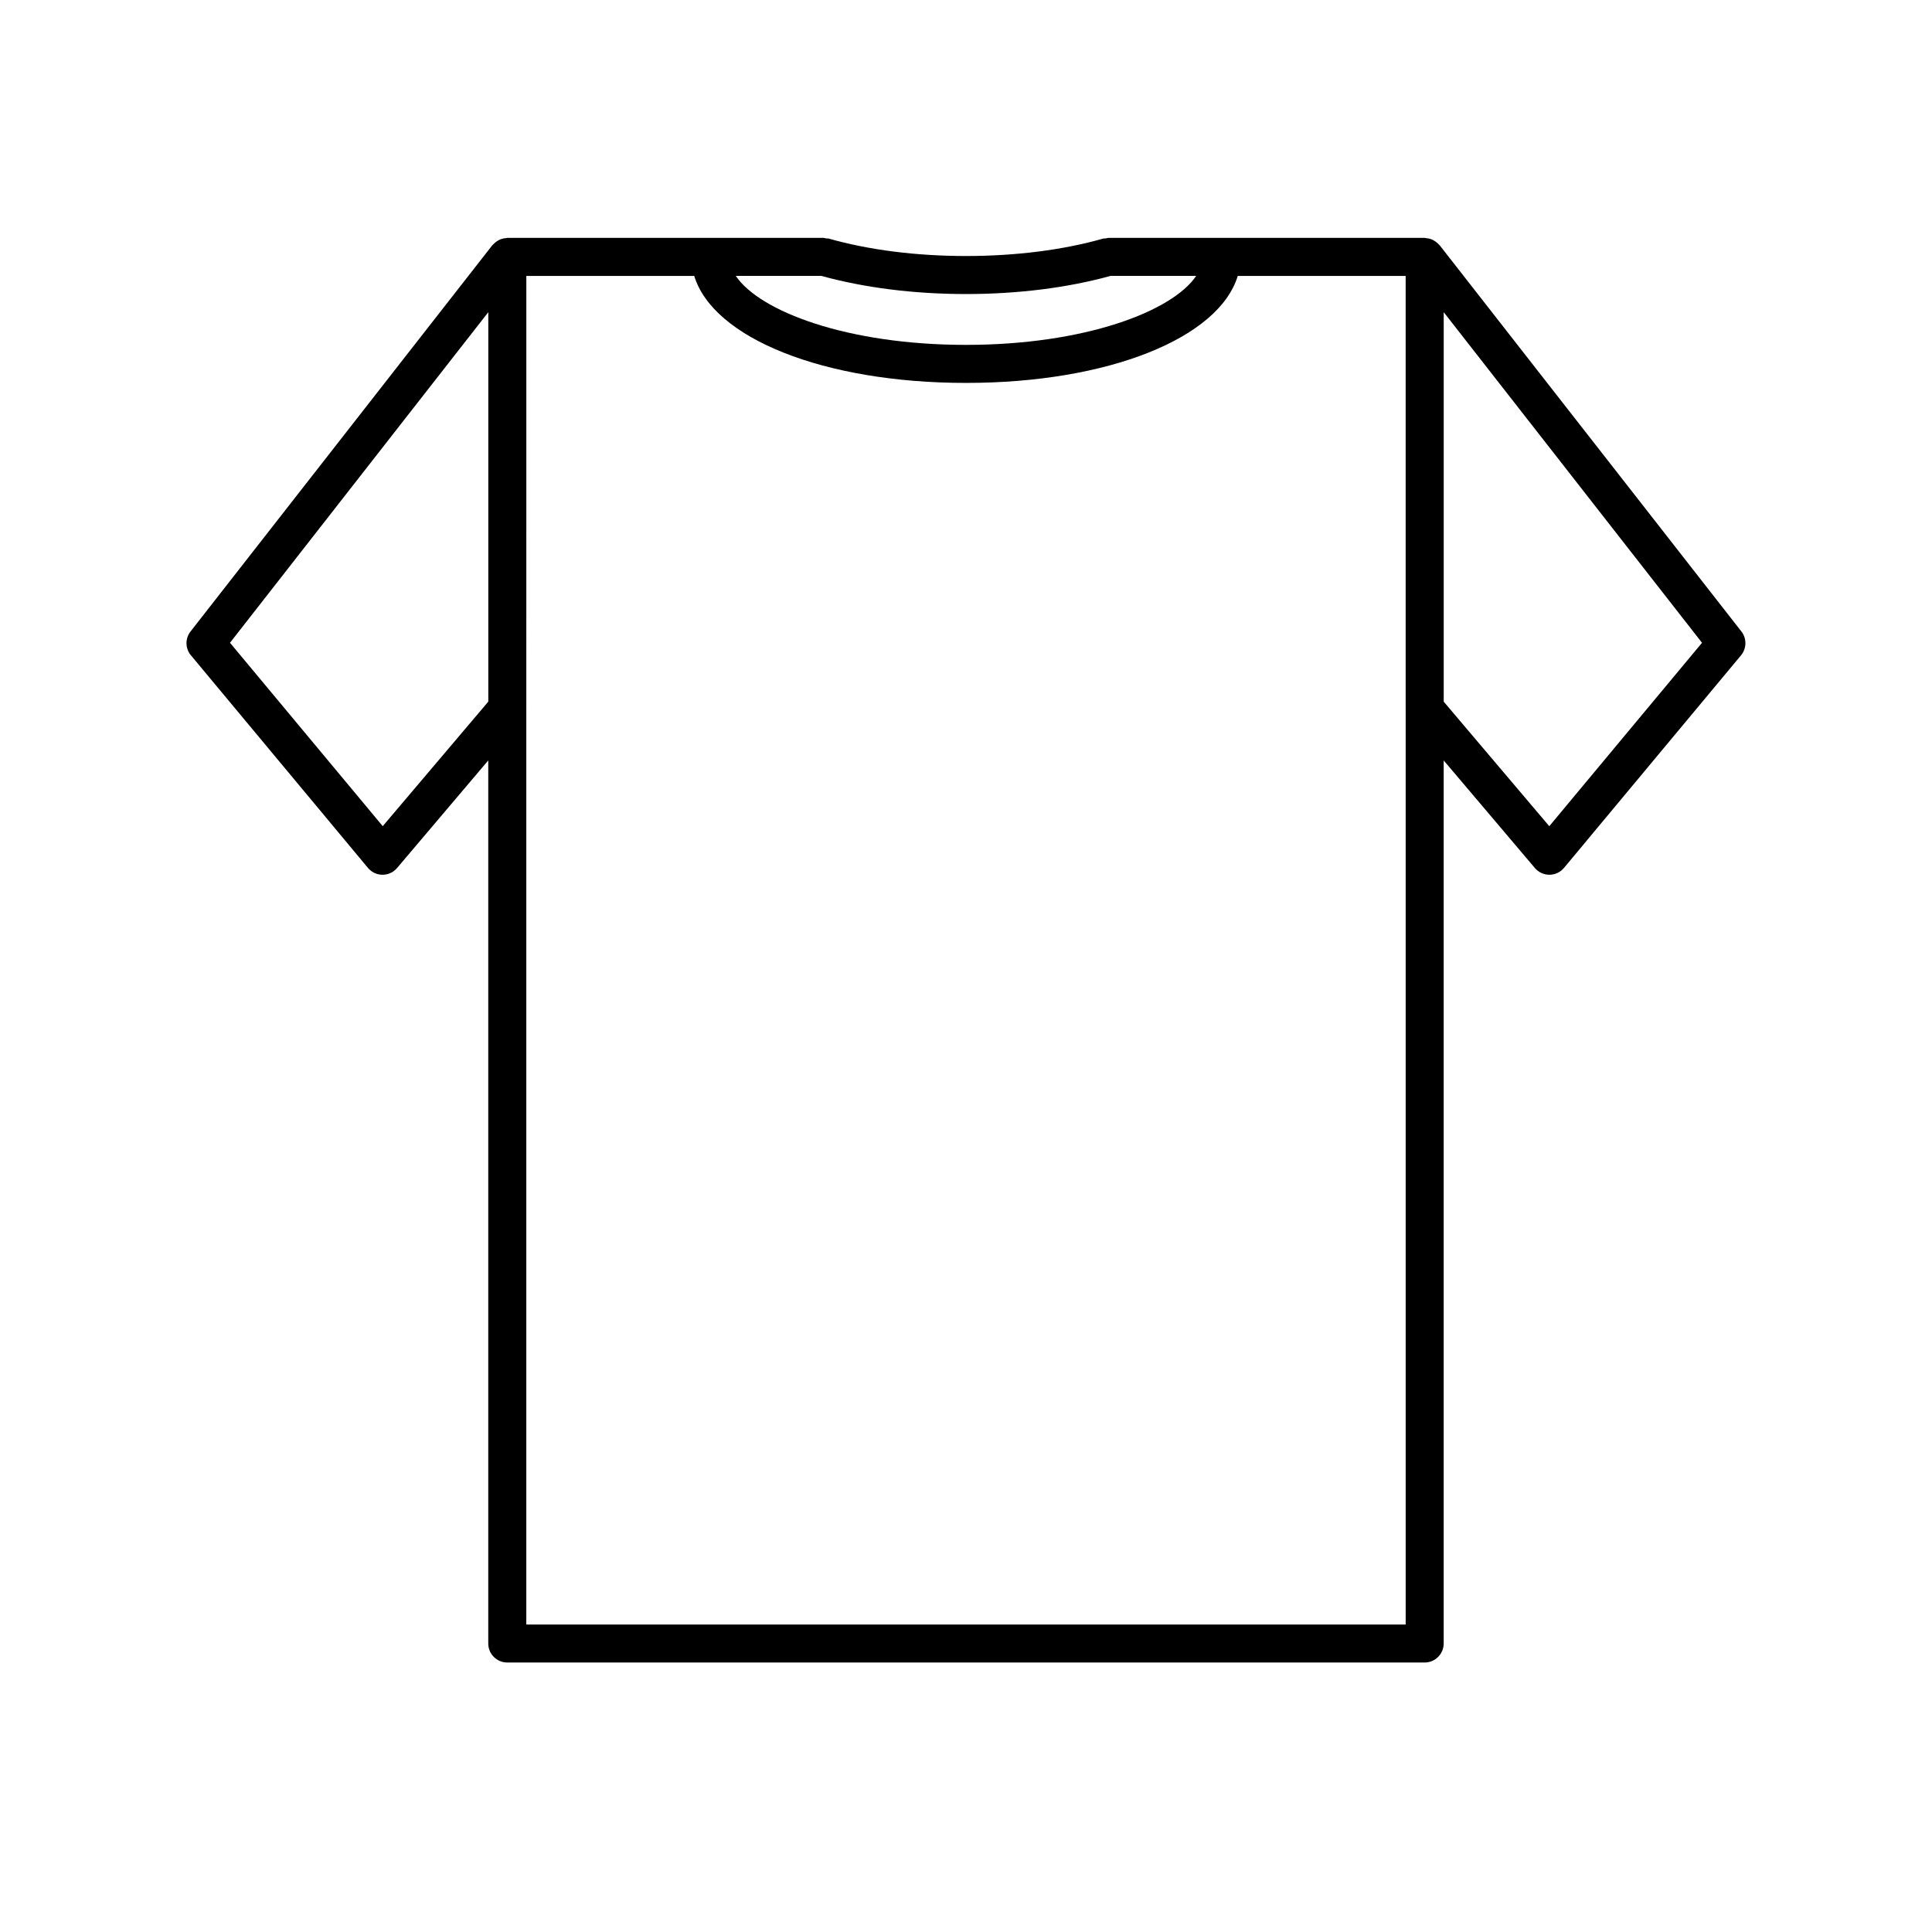<?xml version="1.0" encoding="UTF-8"?>
<!-- The Best Svg Icon site in the world: iconSvg.co, Visit us! https://iconsvg.co -->
<svg fill="#000000" width="800px" height="800px" version="1.1" viewBox="144 144 512 512" xmlns="http://www.w3.org/2000/svg">
 <path d="m194.6 317.67 46.914 56.336c0.953 1.148 2.363 1.809 3.848 1.812h0.02c1.48 0 2.887-0.648 3.844-1.785l24.168-28.512v234.02c0 2.785 2.258 5.039 5.039 5.039h243.12c2.781 0 5.039-2.254 5.039-5.039v-234.02l24.168 28.512c0.957 1.133 2.363 1.785 3.844 1.785h0.02c1.484-0.004 2.898-0.672 3.848-1.812l46.914-56.336c1.516-1.82 1.559-4.457 0.102-6.324l-79.969-102.36c-0.066-0.082-0.152-0.133-0.223-0.207-0.172-0.195-0.359-0.352-0.555-0.52-0.273-0.227-0.555-0.418-0.867-0.586-0.207-0.109-0.402-0.215-0.629-0.297-0.449-0.16-0.906-0.246-1.387-0.277-0.105-0.004-0.195-0.059-0.309-0.059h-83.832c-0.238 0-0.438 0.102-0.664 0.137-0.238 0.035-0.473-0.012-0.711 0.055-10.625 3.023-23.195 4.613-36.352 4.613s-25.723-1.594-36.352-4.613c-0.238-0.07-0.473-0.023-0.711-0.055-0.227-0.031-0.43-0.137-0.664-0.137h-83.832c-0.105 0-0.195 0.055-0.301 0.059-0.48 0.031-0.945 0.117-1.395 0.281-0.223 0.082-0.414 0.188-0.613 0.293-0.312 0.168-0.598 0.359-0.875 0.59-0.195 0.168-0.379 0.324-0.551 0.516-0.066 0.074-0.156 0.125-0.223 0.207l-79.977 102.36c-1.461 1.863-1.422 4.504 0.098 6.324zm88.875 256.84v-242.68c0-0.016 0.004-0.023 0.004-0.039l0.004-114.67h44.496c5.008 16.465 34.25 28.355 72.02 28.355s67.012-11.891 72.02-28.355h44.496v114.67c0 0.016 0.004 0.023 0.004 0.039v242.68h-233.04zm271.1-211.56-27.977-33.004v-103.22l68.453 87.617zm-116.27-145.83h22.691c-6.336 9.418-29.59 18.277-60.996 18.277-31.41 0-54.664-8.859-61.004-18.277h22.691c11.34 3.133 24.547 4.805 38.305 4.805 13.762 0 26.969-1.672 38.312-4.805zm-164.9 9.609v103.21l-27.977 33.004-40.477-48.602z"/>
</svg>